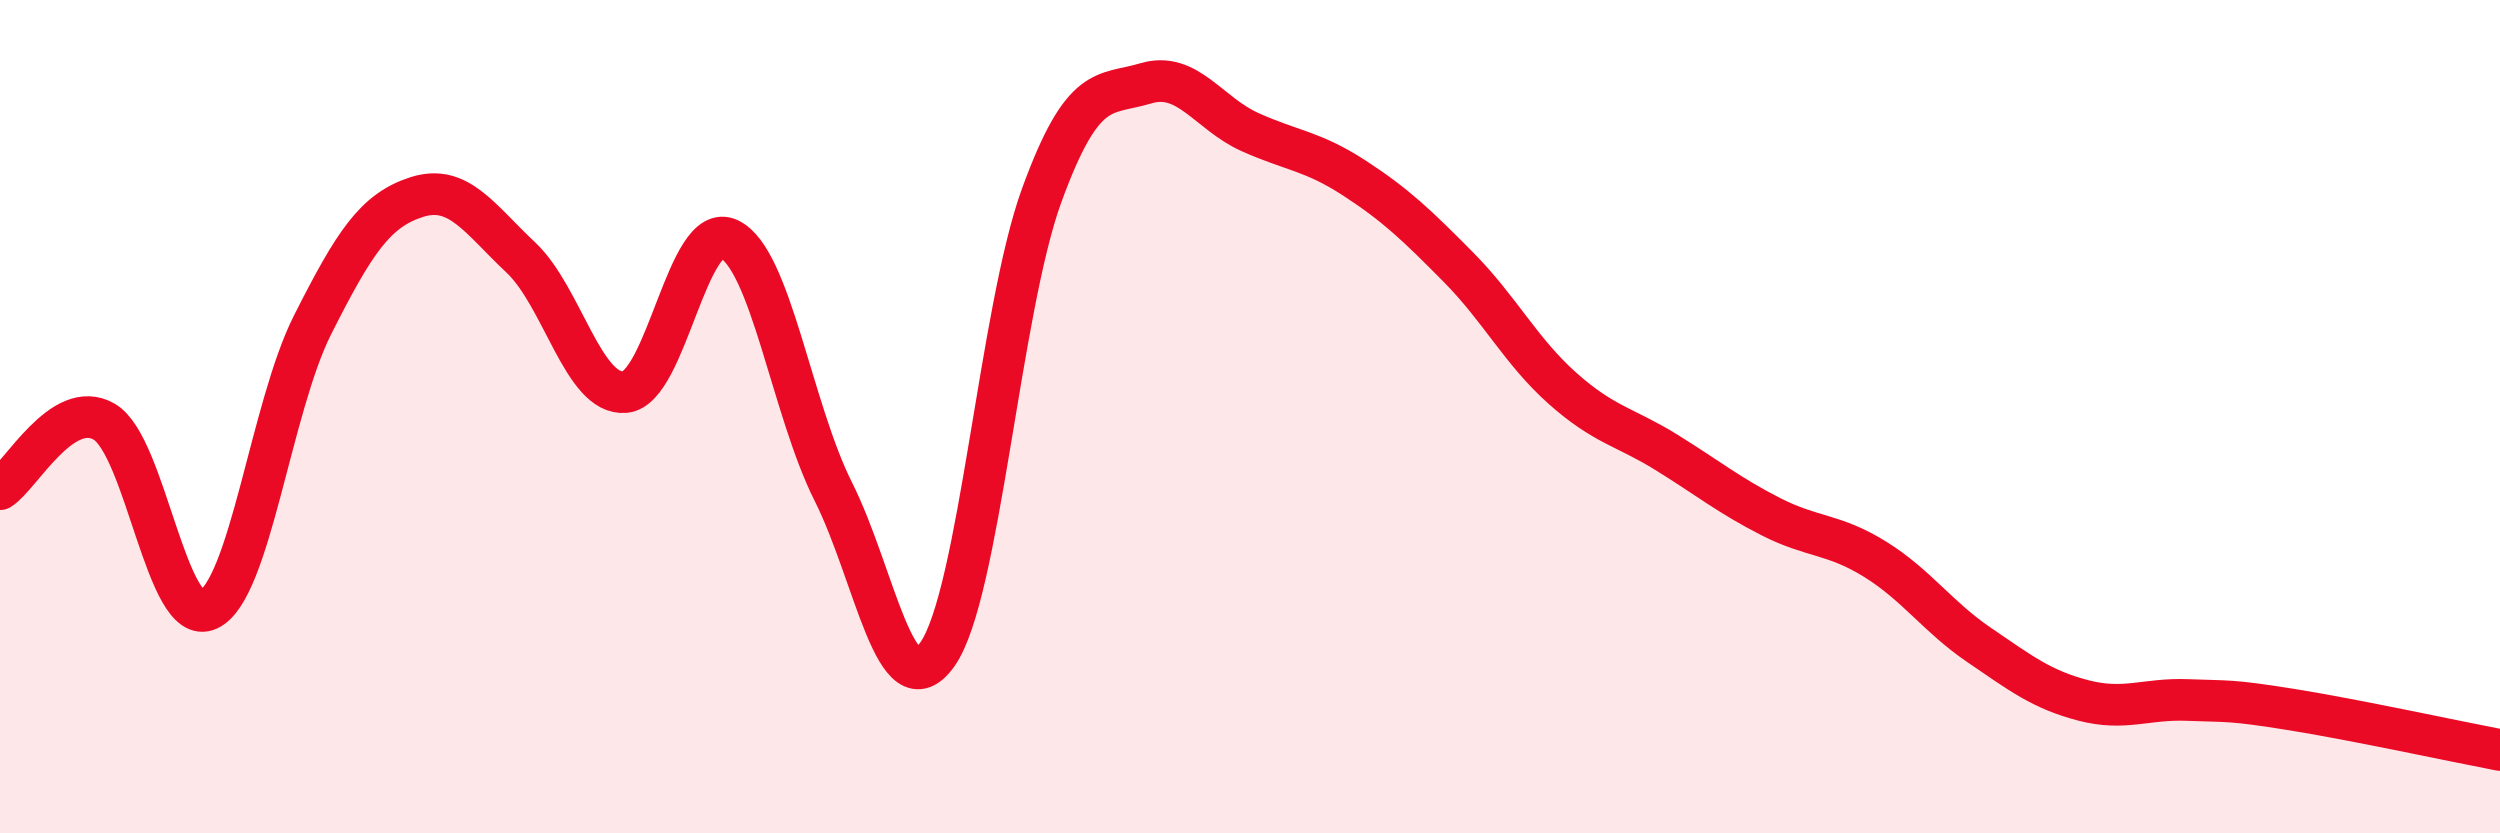 
    <svg width="60" height="20" viewBox="0 0 60 20" xmlns="http://www.w3.org/2000/svg">
      <path
        d="M 0,11.74 C 0.5,11.42 1.5,9.54 2.5,10.12 C 3.5,10.7 4,15.09 5,14.63 C 6,14.17 6.5,9.78 7.5,7.8 C 8.5,5.82 9,5.05 10,4.73 C 11,4.41 11.5,5.24 12.5,6.18 C 13.5,7.12 14,9.5 15,9.41 C 16,9.32 16.5,5.26 17.5,5.74 C 18.5,6.22 19,9.81 20,11.8 C 21,13.79 21.5,17.12 22.5,15.7 C 23.5,14.28 24,7.43 25,4.69 C 26,1.95 26.5,2.3 27.5,2 C 28.5,1.7 29,2.72 30,3.17 C 31,3.62 31.5,3.62 32.5,4.27 C 33.5,4.92 34,5.4 35,6.41 C 36,7.42 36.5,8.43 37.5,9.32 C 38.5,10.21 39,10.24 40,10.86 C 41,11.48 41.5,11.89 42.5,12.4 C 43.5,12.91 44,12.8 45,13.42 C 46,14.04 46.5,14.8 47.5,15.48 C 48.5,16.16 49,16.55 50,16.81 C 51,17.07 51.5,16.76 52.5,16.8 C 53.5,16.84 53.5,16.79 55,17.03 C 56.5,17.27 59,17.81 60,18L60 20L0 20Z"
        fill="#EB0A25"
        opacity="0.1"
        stroke-linecap="round"
        stroke-linejoin="round"
      />
      <path
        d="M 0,11.74 C 0.5,11.42 1.5,9.54 2.5,10.12 C 3.5,10.7 4,15.09 5,14.63 C 6,14.17 6.5,9.78 7.5,7.8 C 8.5,5.82 9,5.05 10,4.73 C 11,4.41 11.5,5.24 12.5,6.18 C 13.5,7.12 14,9.5 15,9.41 C 16,9.32 16.5,5.26 17.5,5.74 C 18.5,6.22 19,9.81 20,11.8 C 21,13.79 21.5,17.12 22.5,15.7 C 23.5,14.28 24,7.43 25,4.69 C 26,1.95 26.5,2.3 27.5,2 C 28.5,1.7 29,2.72 30,3.17 C 31,3.62 31.5,3.62 32.5,4.27 C 33.5,4.92 34,5.4 35,6.41 C 36,7.42 36.5,8.43 37.5,9.32 C 38.5,10.21 39,10.24 40,10.86 C 41,11.48 41.5,11.89 42.5,12.4 C 43.5,12.91 44,12.8 45,13.42 C 46,14.04 46.5,14.8 47.5,15.48 C 48.5,16.16 49,16.55 50,16.81 C 51,17.07 51.5,16.76 52.5,16.8 C 53.5,16.84 53.5,16.79 55,17.03 C 56.5,17.27 59,17.81 60,18"
        stroke="#EB0A25"
        stroke-width="1"
        fill="none"
        stroke-linecap="round"
        stroke-linejoin="round"
      />
    </svg>
  